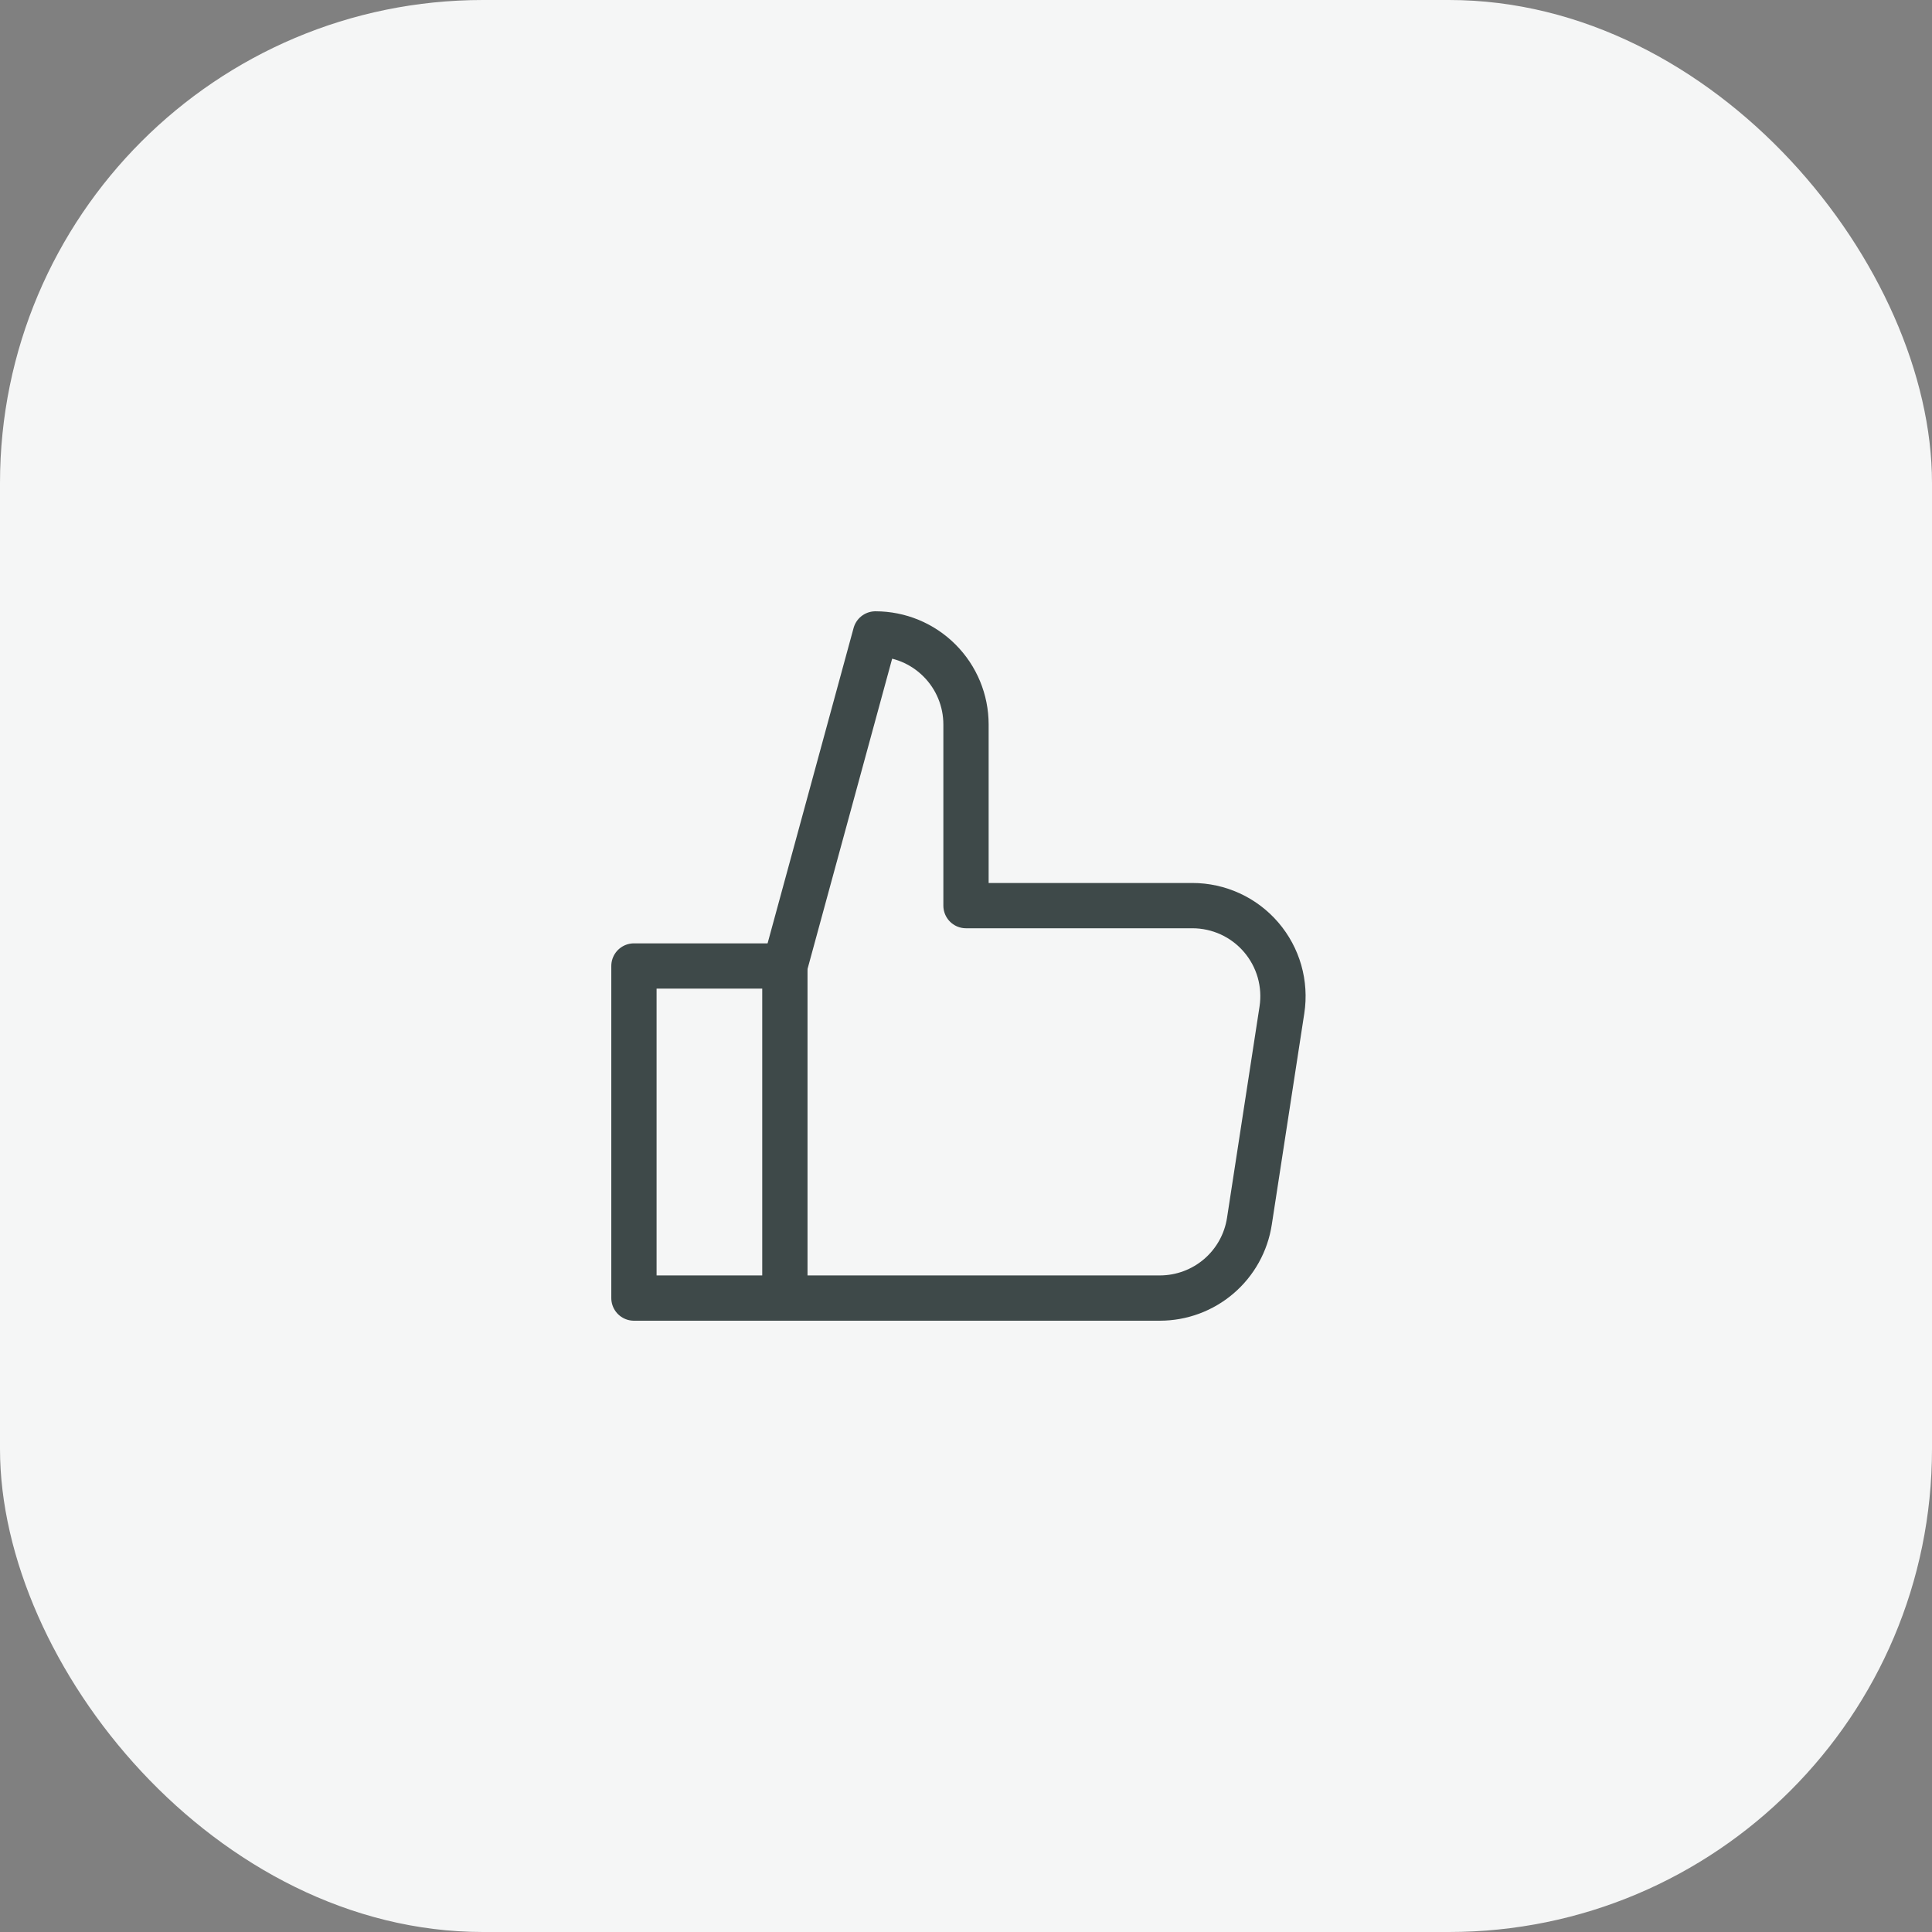 <svg width="64" height="64" viewBox="0 0 64 64" fill="none" xmlns="http://www.w3.org/2000/svg">
<rect x="0" y="0" width="64" height="64" fill="#808080" stroke="none"/>
<rect width="64" height="64" rx="16" fill="#F5F6F6"/>
<path d="M26 43H21V32H26" stroke="#3E4949" stroke-width="1.5" stroke-linecap="round" stroke-linejoin="round"/>
<path d="M26 32L29 21C29.796 21 30.559 21.316 31.121 21.879C31.684 22.441 32 23.204 32 24V30H39.5C39.932 30 40.36 30.094 40.753 30.274C41.146 30.455 41.495 30.718 41.777 31.047C42.058 31.375 42.266 31.76 42.385 32.176C42.503 32.592 42.531 33.029 42.465 33.456L41.388 40.456C41.279 41.164 40.921 41.809 40.377 42.276C39.834 42.742 39.142 42.999 38.426 43H26V32Z" stroke="#3E4949" stroke-width="1.5" stroke-linecap="round" stroke-linejoin="round"/>
</svg>
